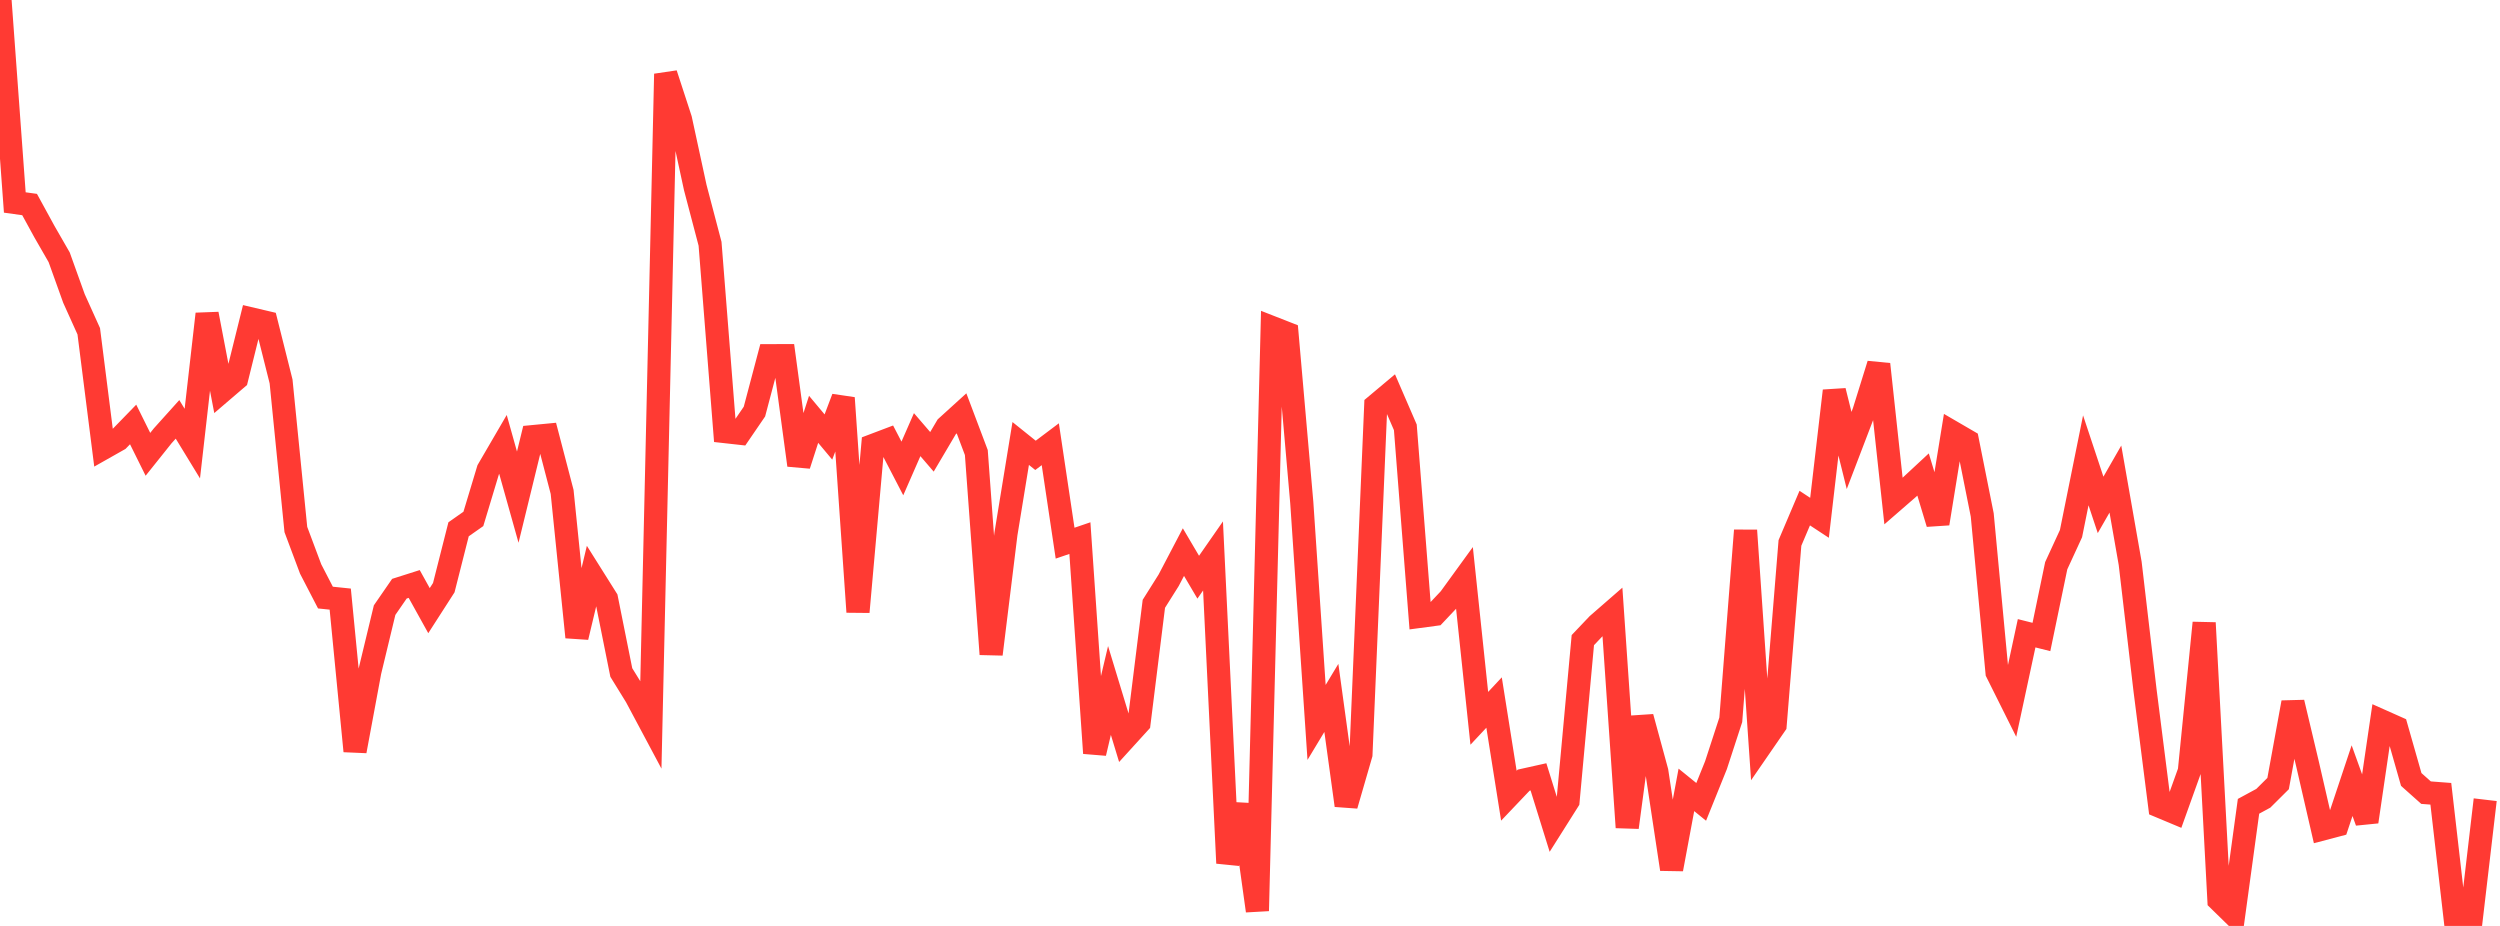 <?xml version="1.0" standalone="no"?>
<!DOCTYPE svg PUBLIC "-//W3C//DTD SVG 1.1//EN" "http://www.w3.org/Graphics/SVG/1.1/DTD/svg11.dtd">

<svg width="135" height="50" viewBox="0 0 135 50" preserveAspectRatio="none" 
  xmlns="http://www.w3.org/2000/svg"
  xmlns:xlink="http://www.w3.org/1999/xlink">


<polyline points="0.0, 0.0 0.799, 10.934 1.598, 11.045 2.396, 12.504 3.195, 13.893 3.994, 16.118 4.793, 17.888 5.592, 24.194 6.391, 23.742 7.189, 22.921 7.988, 24.533 8.787, 23.533 9.586, 22.645 10.385, 23.954 11.183, 16.954 11.982, 21.13 12.781, 20.446 13.58, 17.225 14.379, 17.413 15.178, 20.597 15.976, 28.593 16.775, 30.726 17.574, 32.269 18.373, 32.352 19.172, 40.559 19.97, 36.264 20.769, 32.947 21.568, 31.789 22.367, 31.535 23.166, 32.975 23.964, 31.734 24.763, 28.582 25.562, 28.021 26.361, 25.371 27.16, 23.999 27.959, 26.846 28.757, 23.579 29.556, 23.502 30.355, 26.564 31.154, 34.407 31.953, 31.065 32.751, 32.334 33.55, 36.314 34.349, 37.61 35.148, 39.108 35.947, 3.993 36.746, 6.44 37.544, 10.126 38.343, 13.164 39.142, 23.305 39.941, 23.394 40.74, 22.225 41.538, 19.208 42.337, 19.205 43.136, 25.118 43.935, 22.643 44.734, 23.599 45.533, 21.489 46.331, 33.045 47.13, 24.061 47.929, 23.758 48.728, 25.297 49.527, 23.471 50.325, 24.399 51.124, 23.046 51.923, 22.32 52.722, 24.438 53.521, 35.327 54.32, 28.837 55.118, 23.948 55.917, 24.589 56.716, 23.988 57.515, 29.331 58.314, 29.058 59.112, 40.67 59.911, 37.286 60.71, 39.913 61.509, 39.034 62.308, 32.606 63.107, 31.336 63.905, 29.813 64.704, 31.169 65.503, 30.021 66.302, 46.609 67.101, 43.457 67.899, 49.186 68.698, 17.692 69.497, 18.005 70.296, 27.139 71.095, 39.011 71.893, 37.687 72.692, 43.491 73.491, 40.733 74.29, 21.9 75.089, 21.23 75.888, 23.076 76.686, 33.281 77.485, 33.174 78.284, 32.327 79.083, 31.226 79.882, 38.79 80.68, 37.937 81.479, 42.968 82.278, 42.128 83.077, 41.95 83.876, 44.519 84.675, 43.253 85.473, 34.567 86.272, 33.726 87.071, 33.03 87.87, 44.679 88.669, 38.722 89.467, 41.655 90.266, 46.935 91.065, 42.653 91.864, 43.301 92.663, 41.32 93.462, 38.869 94.26, 28.643 95.059, 40.304 95.858, 39.144 96.657, 29.318 97.456, 27.437 98.254, 27.962 99.053, 21.106 99.852, 24.326 100.651, 22.237 101.45, 19.67 102.249, 27.058 103.047, 26.365 103.846, 25.623 104.645, 28.271 105.444, 23.348 106.243, 23.813 107.041, 27.809 107.84, 36.312 108.639, 37.913 109.438, 34.196 110.237, 34.397 111.036, 30.548 111.834, 28.815 112.633, 24.858 113.432, 27.264 114.231, 25.87 115.03, 30.425 115.828, 37.245 116.627, 43.539 117.426, 43.873 118.225, 41.644 119.024, 33.634 119.822, 48.603 120.621, 49.383 121.42, 43.54 122.219, 43.107 123.018, 42.313 123.817, 37.933 124.615, 41.294 125.414, 44.765 126.213, 44.554 127.012, 42.155 127.811, 44.373 128.609, 38.933 129.408, 39.289 130.207, 42.091 131.006, 42.803 131.805, 42.864 132.604, 49.818 133.402, 50.0 134.201, 43.184" fill="none" stroke="#ff3a33" stroke-width="1.25"/>

</svg>